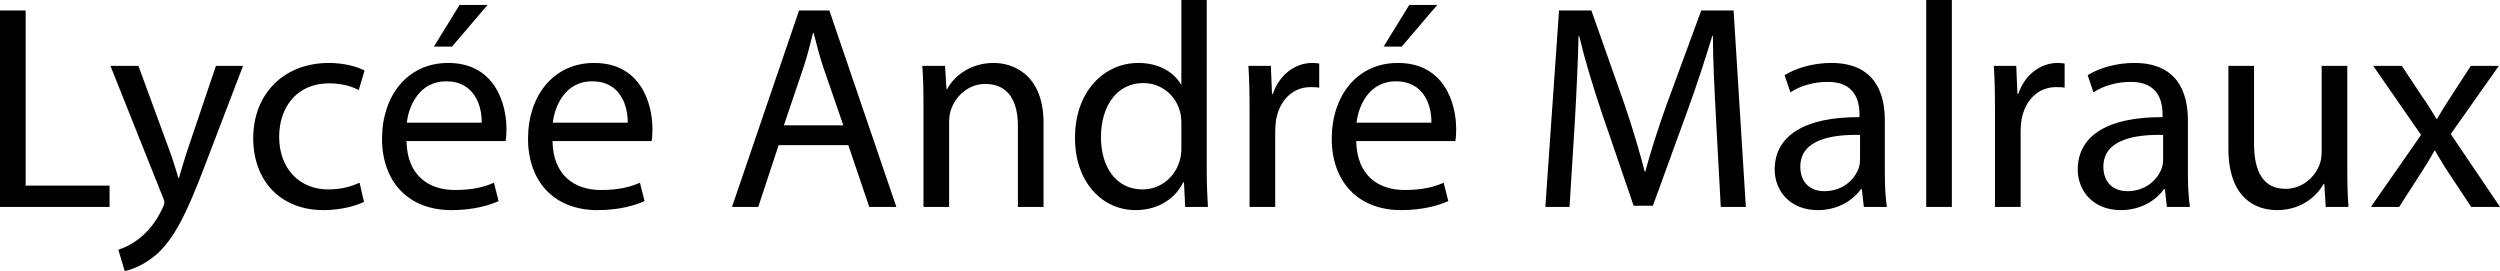 <svg xmlns="http://www.w3.org/2000/svg" width="2213.872" height="240" viewBox="0 0 2213.872 240"><path d="M22.71 9.29H0v173.935h97.032v-18.838H22.71V9.29zm143.737 122.322c-3.097 9.033-5.677 18.581-8 26.065h-.516c-2.064-7.484-5.161-17.29-8.258-25.549l-27.097-73.806H97.802l45.935 115.097c1.29 2.838 1.807 4.645 1.807 5.936 0 1.29-.774 3.097-1.807 5.42-5.419 11.612-12.903 20.386-19.096 25.29-6.71 5.677-14.194 9.29-19.871 11.096L110.447 240c5.678-1.033 16.516-4.903 27.871-14.452 15.484-13.678 26.58-35.354 42.839-78.193l34.064-89.033h-24l-24.774 73.29zm124.901-57.806c12.387 0 20.903 3.097 26.323 5.936l5.161-17.29c-6.194-3.355-18.064-6.71-31.484-6.71-40.774 0-67.096 28.129-67.096 66.58 0 38.194 24.516 63.742 62.193 63.742 16.774 0 29.935-4.387 35.87-7.226l-3.87-17.032c-6.452 2.839-14.968 5.935-27.871 5.935-24.774 0-43.355-17.806-43.355-46.71 0-25.805 15.484-47.225 44.13-47.225zm105.547-18.064c-36.387 0-58.58 29.42-58.58 67.096 0 37.678 22.967 63.226 61.419 63.226 19.87 0 33.806-4.387 41.806-8l-4.13-16.258c-8.257 3.614-18.322 6.452-34.58 6.452-22.968 0-42.322-12.645-42.838-43.355h87.742c.516-2.58.774-5.935.774-10.58 0-22.969-10.58-58.581-51.613-58.581zm29.677 52.903H360.25C362.056 92.903 371.863 72 395.088 72c25.549 0 31.742 22.452 31.484 36.645zm5.162-104.258h-24.775L384.25 41.29h16l31.485-36.903zm94.447 51.355c-36.388 0-58.581 29.42-58.581 67.096 0 37.678 22.968 63.226 61.42 63.226 19.87 0 33.805-4.387 41.805-8l-4.129-16.258c-8.258 3.614-18.322 6.452-34.58 6.452-22.968 0-42.323-12.645-42.839-43.355h87.742c.516-2.58.774-5.935.774-10.58 0-22.969-10.58-58.581-51.612-58.581zm29.677 52.903h-66.323C491.342 92.903 501.148 72 524.374 72c25.548 0 31.742 22.452 31.484 36.645zM707.592 9.29l-59.355 173.935h23.226l18.064-54.71h61.678l18.58 54.71h24L734.43 9.29h-26.838zm-13.42 101.678l17.032-50.323c3.613-10.58 6.194-21.42 8.775-31.484h.516c2.58 10.064 5.161 20.387 9.032 31.742l17.29 50.065h-52.645zm185.806-55.226c-20.645 0-35.097 11.613-41.29 23.225h-.516l-1.29-20.645h-20.13c.774 10.323 1.033 20.645 1.033 33.807v91.096h22.709V108.13c0-3.87.516-7.742 1.548-10.58 4.13-12.646 15.742-23.227 30.452-23.227 21.42 0 28.903 16.775 28.903 36.904v72h22.71v-74.323c0-42.839-26.84-53.161-44.13-53.161zM1068.618 0h-22.451v74.58h-.517c-5.677-9.806-18.322-18.838-37.677-18.838-30.193 0-56.258 25.29-56 66.838 0 37.936 23.484 63.484 53.677 63.484 20.388 0 35.355-10.58 42.065-24.516h.774l1.032 21.677h20.13c-.517-8.516-1.033-21.161-1.033-32.258V0zm-22.451 130.839c0 3.612-.259 6.709-1.033 9.806-4.129 16.774-18.064 27.096-33.29 27.096-24.258 0-36.903-20.902-36.903-46.192 0-27.356 13.935-48.001 37.42-48.001 17.031 0 29.418 11.871 32.773 26.065.774 2.838 1.033 6.71 1.033 9.548v21.678zm81.027-47.743h-.773l-1.032-24.774h-19.872c.775 11.613 1.033 24.259 1.033 38.968v85.935h22.71v-66.58c0-3.614.257-7.484.773-10.58 3.098-17.033 14.453-28.904 30.452-28.904 3.097 0 5.42 0 7.742.516V56.258c-2.064-.258-3.87-.516-6.194-.516-15.226 0-29.161 10.58-34.839 27.354zm110.71-27.354c-36.387 0-58.58 29.42-58.58 67.096 0 37.678 22.967 63.226 61.418 63.226 19.871 0 33.806-4.387 41.807-8l-4.129-16.258c-8.258 3.614-18.323 6.452-34.581 6.452-22.967 0-42.322-12.645-42.84-43.355h87.743c.517-2.58.775-5.935.775-10.58 0-22.969-10.581-58.581-51.613-58.581zm29.677 52.903h-66.322C1203.065 92.903 1212.872 72 1236.097 72c25.548 0 31.742 22.452 31.484 36.645zm5.162-104.258h-24.775l-22.71 36.903h16l31.485-36.903zM1506.54 9.29l-30.969 84.13c-7.74 21.934-13.935 41.031-18.58 58.58h-.516c-4.645-18.065-10.322-37.162-17.548-58.58L1409.25 9.29h-28.645l-12.13 173.935h21.42l4.646-74.58c1.548-26.322 2.838-55.226 3.354-76.903h.516c4.904 20.645 11.614 42.838 19.872 67.613l28.387 82.839h17.032l30.71-84.388c8.773-24 15.742-45.935 21.935-66.064h.516c0 21.42 1.549 50.839 2.838 75.096l4.13 76.387h22.193L1535.186 9.29h-28.645zm162.572 97.29c0-24.774-9.29-50.838-47.484-50.838-15.741 0-30.968 4.387-41.29 10.838l5.16 15.226c8.776-5.935 20.904-9.29 32.775-9.29 25.55-.258 28.388 18.58 28.388 28.645v2.58c-48.259-.257-75.098 16.259-75.098 46.452 0 18.065 12.904 35.871 38.194 35.871 17.807 0 31.227-8.774 38.194-18.58h.774l1.806 15.741h20.387c-1.29-8.516-1.806-19.096-1.806-29.935v-46.71zm-21.935 34.581c0 2.064-.258 4.645-1.033 7.225-3.613 10.581-14.194 20.904-30.71 20.904-11.354 0-21.16-6.71-21.16-21.677 0-24.259 28.129-28.645 52.903-28.13v21.678zm58.577 42.064h22.709V0h-22.71v183.225zm81.544-100.129h-.774l-1.032-24.774h-19.872c.775 11.613 1.033 24.259 1.033 38.968v85.935h22.71v-66.58c0-3.614.258-7.484.773-10.58 3.097-17.033 14.453-28.904 30.452-28.904 3.098 0 5.42 0 7.742.516V56.258c-2.065-.258-3.87-.516-6.193-.516-15.227 0-29.162 10.58-34.84 27.354zm150.194 23.484c0-24.774-9.291-50.838-47.485-50.838-15.741 0-30.967 4.387-41.29 10.838l5.161 15.226c8.775-5.935 20.904-9.29 32.774-9.29 25.55-.258 28.388 18.58 28.388 28.645v2.58c-48.258-.257-75.097 16.259-75.097 46.452 0 18.065 12.903 35.871 38.193 35.871 17.807 0 31.226-8.774 38.194-18.58h.774l1.807 15.741h20.386c-1.29-8.516-1.805-19.096-1.805-29.935v-46.71zm-21.936 34.581c0 2.064-.258 4.645-1.033 7.225-3.612 10.581-14.193 20.904-30.71 20.904-11.354 0-21.16-6.71-21.16-21.677 0-24.259 28.129-28.645 52.903-28.13v21.678zm163.094-82.839h-22.71v76.387c0 4.388-.774 8.516-2.064 11.614-4.13 10.321-14.71 20.902-29.936 20.902-20.386 0-27.87-16.258-27.87-39.999V58.322h-22.71v73.032c0 43.613 23.483 54.71 43.096 54.71 22.194 0 35.613-13.161 41.29-23.225h.516l1.291 20.386h20.129c-.774-9.806-1.032-21.161-1.032-34.322v-90.58zm91.608 60.388l42.581-60.388h-24.774l-17.29 26.581c-4.388 6.71-8.516 13.161-12.646 20.387h-.515c-4.13-6.968-8-13.161-12.904-20.129l-17.806-26.839h-25.291l42.323 61.162-44.387 63.741h25.032l18.064-28.128c4.904-7.484 9.033-14.194 13.162-21.678h.515c4.388 7.484 8.517 14.451 13.42 21.678l18.581 28.128h25.548l-43.613-64.515z"/></svg>